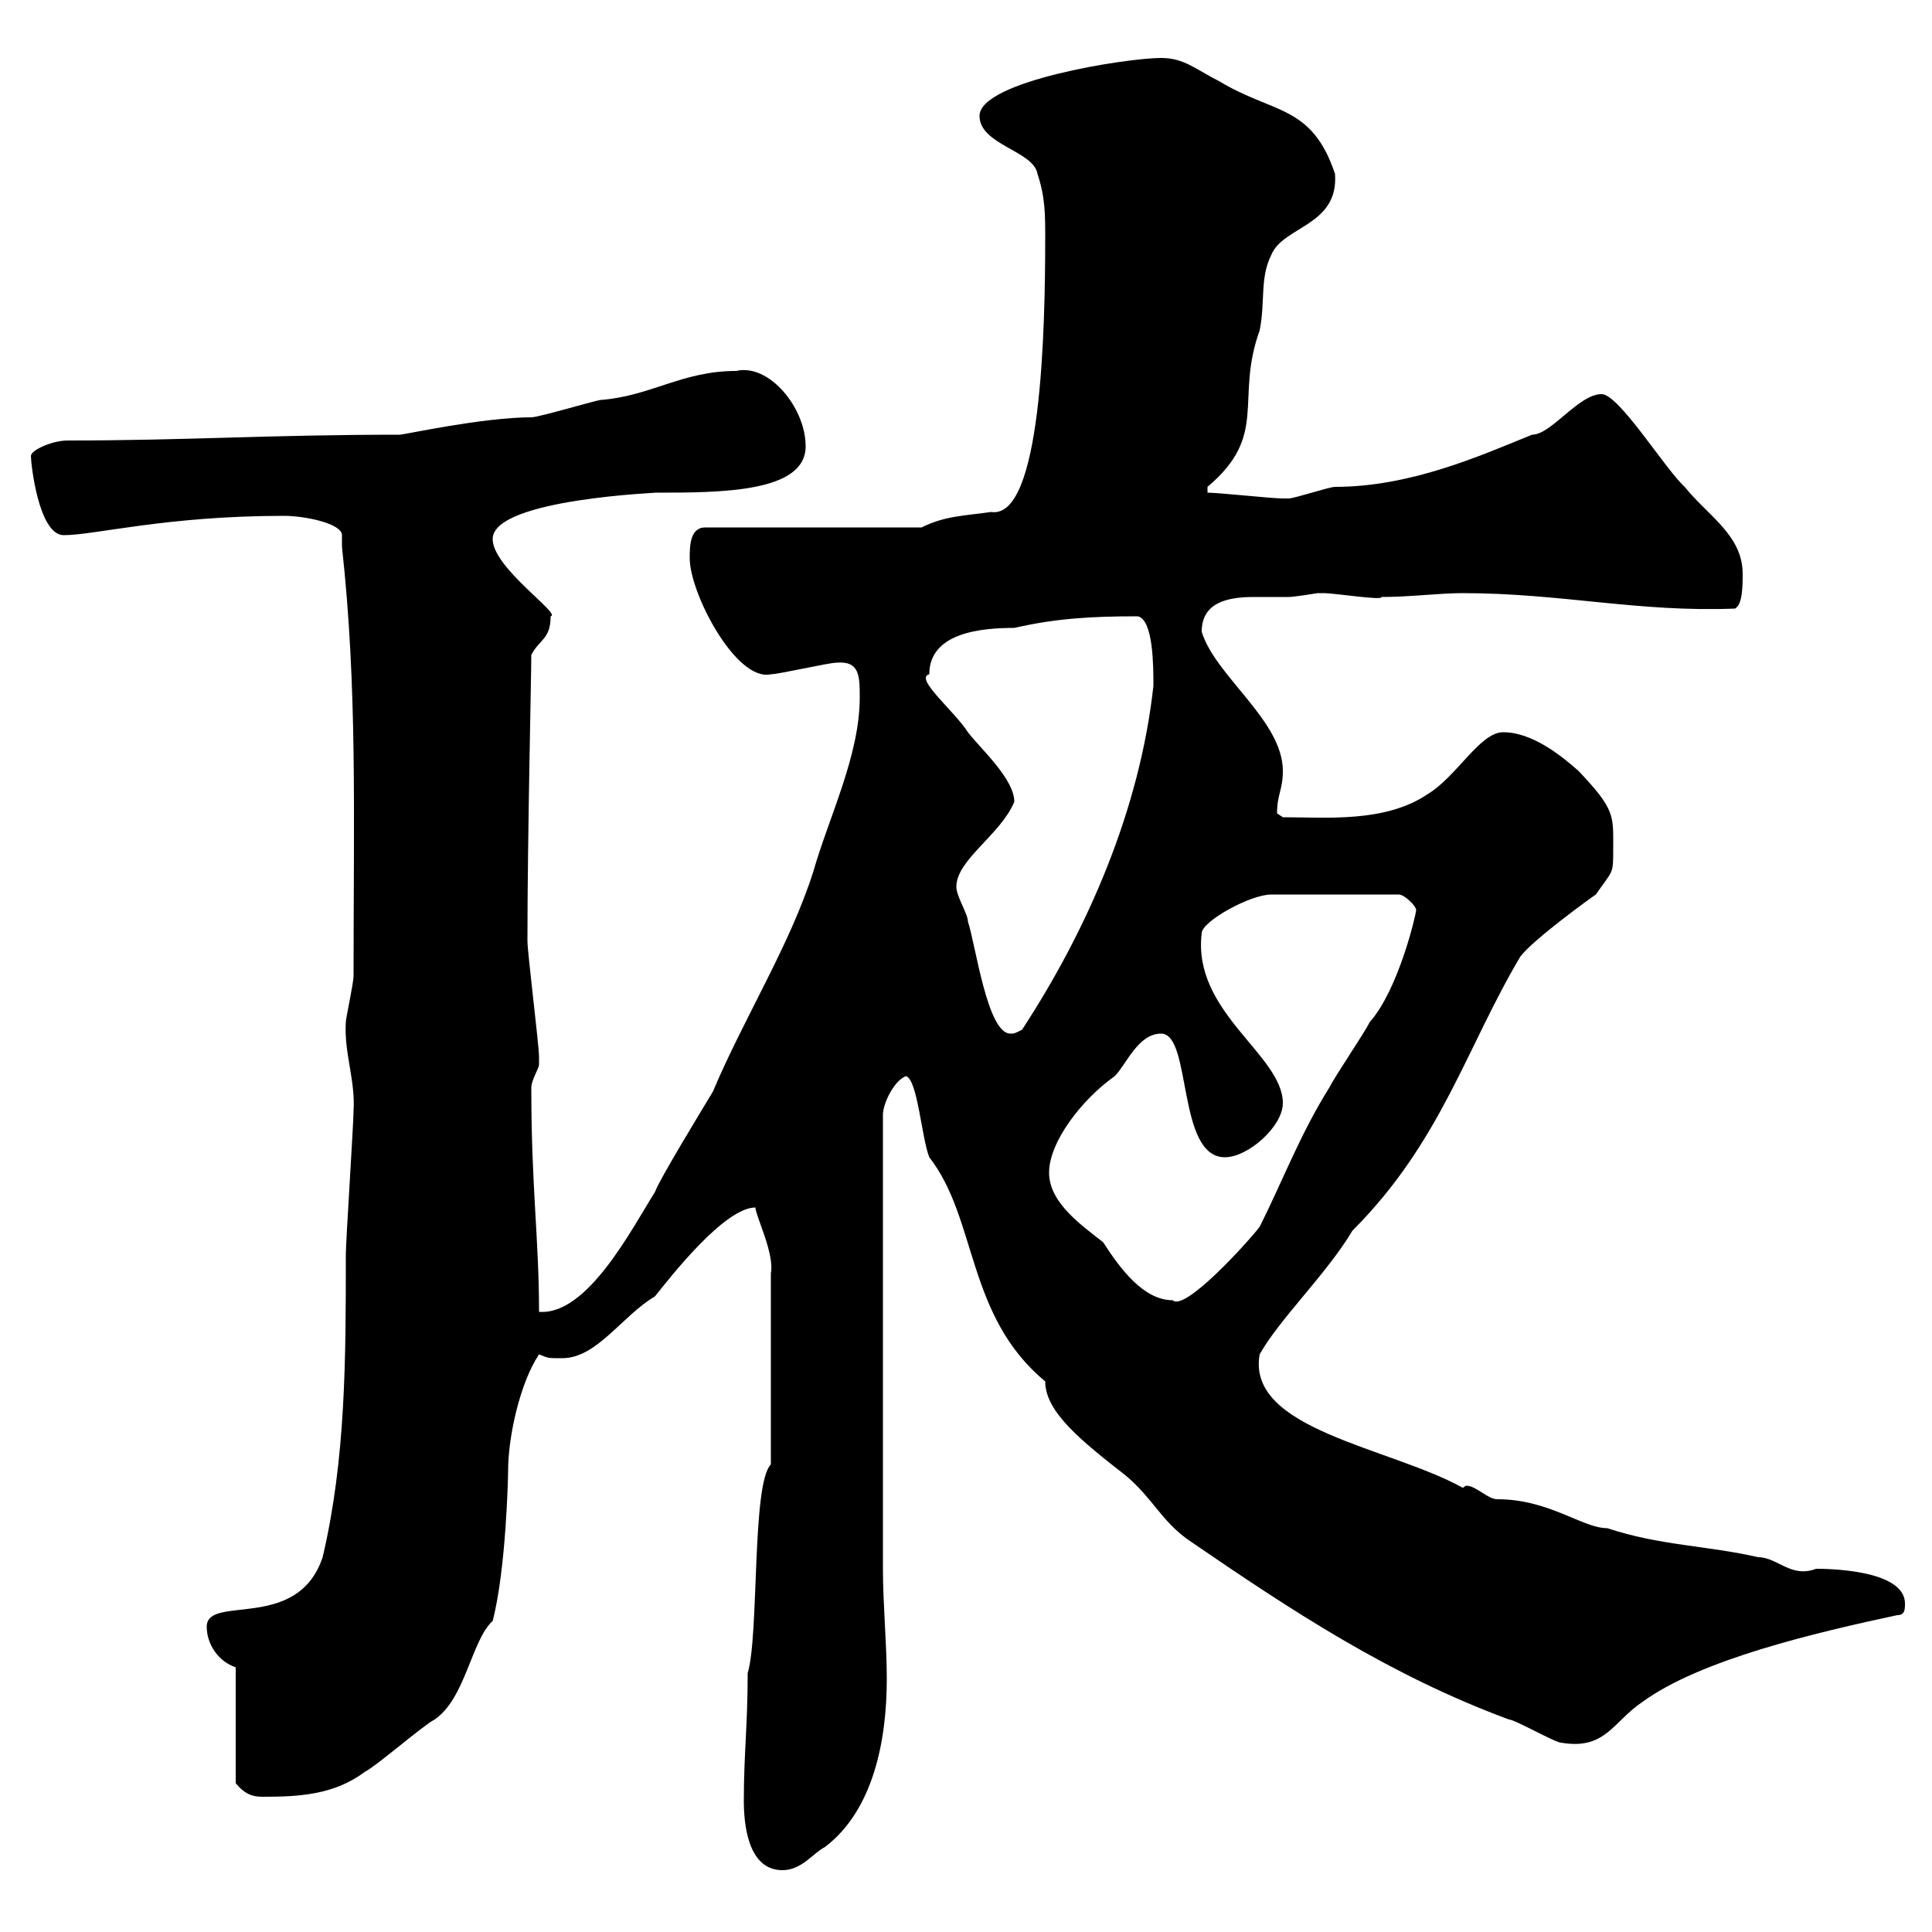 <svg xmlns="http://www.w3.org/2000/svg" xmlns:xlink="http://www.w3.org/1999/xlink" width="300" height="300"><path d="M115.50 279.60C115.50 283.20 116.10 290.40 121.50 290.40C124.50 290.40 126.30 287.70 128.10 286.80C135.60 281.10 137.70 270.30 137.70 260.70C137.70 255.30 137.10 249 137.10 243.60L137.10 173.10C137.10 171.30 138.90 167.70 140.70 167.10C142.50 167.70 143.10 176.70 144.30 179.70C151.80 189.30 150 204.30 162.30 214.50C162.30 219.30 168 223.80 174.90 229.20C179.10 232.80 180.30 236.10 184.50 239.10C200.70 250.20 215.70 260.10 234.30 267C235.20 267 241.50 270.60 242.40 270.60C249.30 271.80 250.50 267.30 255 264.30C264 257.70 282 253.50 294.60 250.80C295.80 250.80 295.80 249.90 295.80 249C295.80 243.60 283.20 243.60 282 243.60C278.10 245.10 276 241.80 273 241.80C265.20 240 257.70 240 249.60 237.30C245.70 237.30 240.60 232.80 232.50 232.80C231 232.80 229.20 230.70 227.70 230.70C227.40 230.70 227.40 231 227.10 231C215.70 224.70 193.50 222 195.60 210.30C198.60 204.90 206.10 197.70 210 191.10C223.80 177.30 227.70 162.60 236.10 148.50C238.20 145.80 246.90 139.50 247.80 138.90C250.50 135 250.50 135.90 250.50 131.70C250.50 126.60 250.80 125.70 245.10 119.70C242.40 117.30 237.90 113.70 233.40 113.70C229.80 113.70 226.20 120.60 221.70 123.30C215.10 127.80 205.80 126.90 199.20 126.90C199.20 126.90 198.30 126.30 198.30 126.30C198.30 123.30 199.20 122.70 199.20 119.70C199.20 111.90 188.70 105 186.60 98.10C186.60 93.60 190.50 92.70 194.70 92.70C196.50 92.70 198.60 92.70 200.10 92.70C201 92.70 204.60 92.10 204.60 92.10C205.50 92.10 205.50 92.10 205.50 92.10C207.30 92.10 214.80 93.30 214.50 92.70C219 92.70 223.50 92.10 227.10 92.10C242.40 92.10 254.40 95.10 269.40 94.50C270.60 93.90 270.60 90.90 270.60 89.10C270.60 83.10 265.20 80.10 261.60 75.60C258.60 72.90 251.40 61.20 248.70 61.20C245.10 61.20 240.90 67.50 237.90 67.50C229.80 70.80 219 75.60 207.30 75.60C206.40 75.60 201 77.40 200.10 77.40C199.20 77.40 199.20 77.40 199.20 77.40C197.40 77.40 189.30 76.50 187.50 76.50L187.50 75.60C197.10 67.50 191.70 62.10 195.60 51.30C196.50 46.80 195.60 43.20 197.40 39.60C199.20 35.10 207.90 35.10 207.30 27C203.70 16.20 197.70 17.70 189.30 12.60C185.70 10.80 183.90 9 180.30 9C174.90 9 152.10 12.60 152.10 18C152.10 22.50 160.50 23.40 161.10 27C162.30 30.60 162.30 33.30 162.30 36.90C162.30 51.30 161.70 80.70 153.90 79.50C149.70 80.10 146.70 80.10 143.10 81.90L109.50 81.90C107.10 81.90 107.10 84.90 107.10 86.70C107.10 92.10 114.30 105.90 119.70 104.70C120.90 104.70 128.70 102.90 129.90 102.90C133.50 102.60 133.50 105 133.50 108.30C133.50 117.30 128.70 126.90 126.30 135.30C122.70 146.70 115.50 158.10 110.70 169.50C108.90 172.50 102.30 183.30 101.70 185.10C98.10 190.80 91.20 204.30 83.70 203.70C83.70 192.30 82.50 184.50 82.50 168.90C82.50 167.70 83.70 165.90 83.70 165.30C83.70 164.10 83.70 164.10 83.70 164.10C83.70 162.30 81.90 147.90 81.90 146.10C81.90 130.20 82.50 105 82.50 101.70C83.70 99.30 85.50 99.30 85.50 95.70C87.30 95.40 76.50 88.20 76.50 83.70C76.50 77.40 103.20 76.50 101.70 76.50C111.90 76.50 125.10 76.50 125.10 69.30C125.10 63.30 119.40 56.40 114.30 57.60C105.90 57.60 101.10 61.50 93.30 62.10C92.70 62.10 83.70 64.80 82.50 64.80C75 64.80 62.70 67.50 62.10 67.50C41.70 67.50 29.10 68.40 10.50 68.40C8.10 68.40 4.80 69.90 4.80 70.80C4.80 72 6 83.10 9.90 83.10C14.70 83.10 25.80 80.10 44.10 80.10C47.40 80.10 53.10 81.30 53.10 83.10C53.10 83.70 53.10 84.60 53.10 84.90C55.50 106.80 54.90 126.30 54.90 151.50C54.90 152.70 53.70 158.10 53.70 158.70C53.40 163.50 55.20 167.70 54.90 172.50C54.90 174.30 53.70 192.90 53.70 194.70C53.70 210.90 53.70 226.50 50.10 241.80C46.20 253.50 32.10 247.50 32.10 252.60C32.10 255.30 33.90 258 36.60 258.90L36.60 276.90C38.10 278.70 39.30 279 40.80 279C46.50 279 51.90 278.70 56.70 275.10C58.50 274.20 65.70 267.90 67.50 267C72.30 263.70 73.20 254.70 76.50 251.70C78.60 243.60 78.90 229.20 78.90 228.30C78.90 223.20 80.70 214.80 83.70 210.30C85.20 210.90 84.90 210.90 87.30 210.90C92.70 210.90 96.60 204.30 101.70 201.30C104.10 198.30 112.50 187.50 117.30 187.50C117.30 188.70 120.30 194.70 119.70 197.70L119.70 227.40C116.70 230.40 117.90 253.80 116.10 259.80C116.10 267.90 115.50 272.40 115.50 279.60ZM162.90 182.10C162.90 177.30 168 170.70 173.10 167.10C174.90 165.30 176.70 160.50 180.30 160.50C185.10 160.50 182.70 179.70 190.20 179.70C193.80 179.70 199.20 174.90 199.20 171.30C199.20 163.80 185.10 157.20 186.60 144.90C186.60 143.10 194.10 138.90 197.40 138.90L217.20 138.90C218.10 138.90 219.90 140.70 219.90 141.30C219.90 141.90 217.20 153.60 212.70 158.70C211.80 160.50 207.30 167.10 206.40 168.90C201.90 176.10 199.20 183.30 195.60 190.50C193.50 193.20 183.90 203.70 182.10 201.90C177.60 201.90 174 197.10 171.30 192.90C168.30 190.50 162.90 186.90 162.90 182.10ZM148.50 137.70C148.50 133.50 155.40 129.60 157.50 124.50C157.50 120.90 152.10 116.10 150.30 113.70C148.20 110.40 141.90 105.30 144.30 104.70C144.30 98.10 152.70 97.50 157.50 97.50C164.10 96 169.50 95.70 176.70 95.70C179.10 96.30 179.10 103.50 179.10 106.50C177 125.70 168.90 144.30 158.70 159.90C157.50 160.50 157.50 160.50 156.90 160.50C153.30 160.50 151.50 146.70 150.30 143.10C150.30 141.90 148.50 139.20 148.50 137.70Z"/></svg>